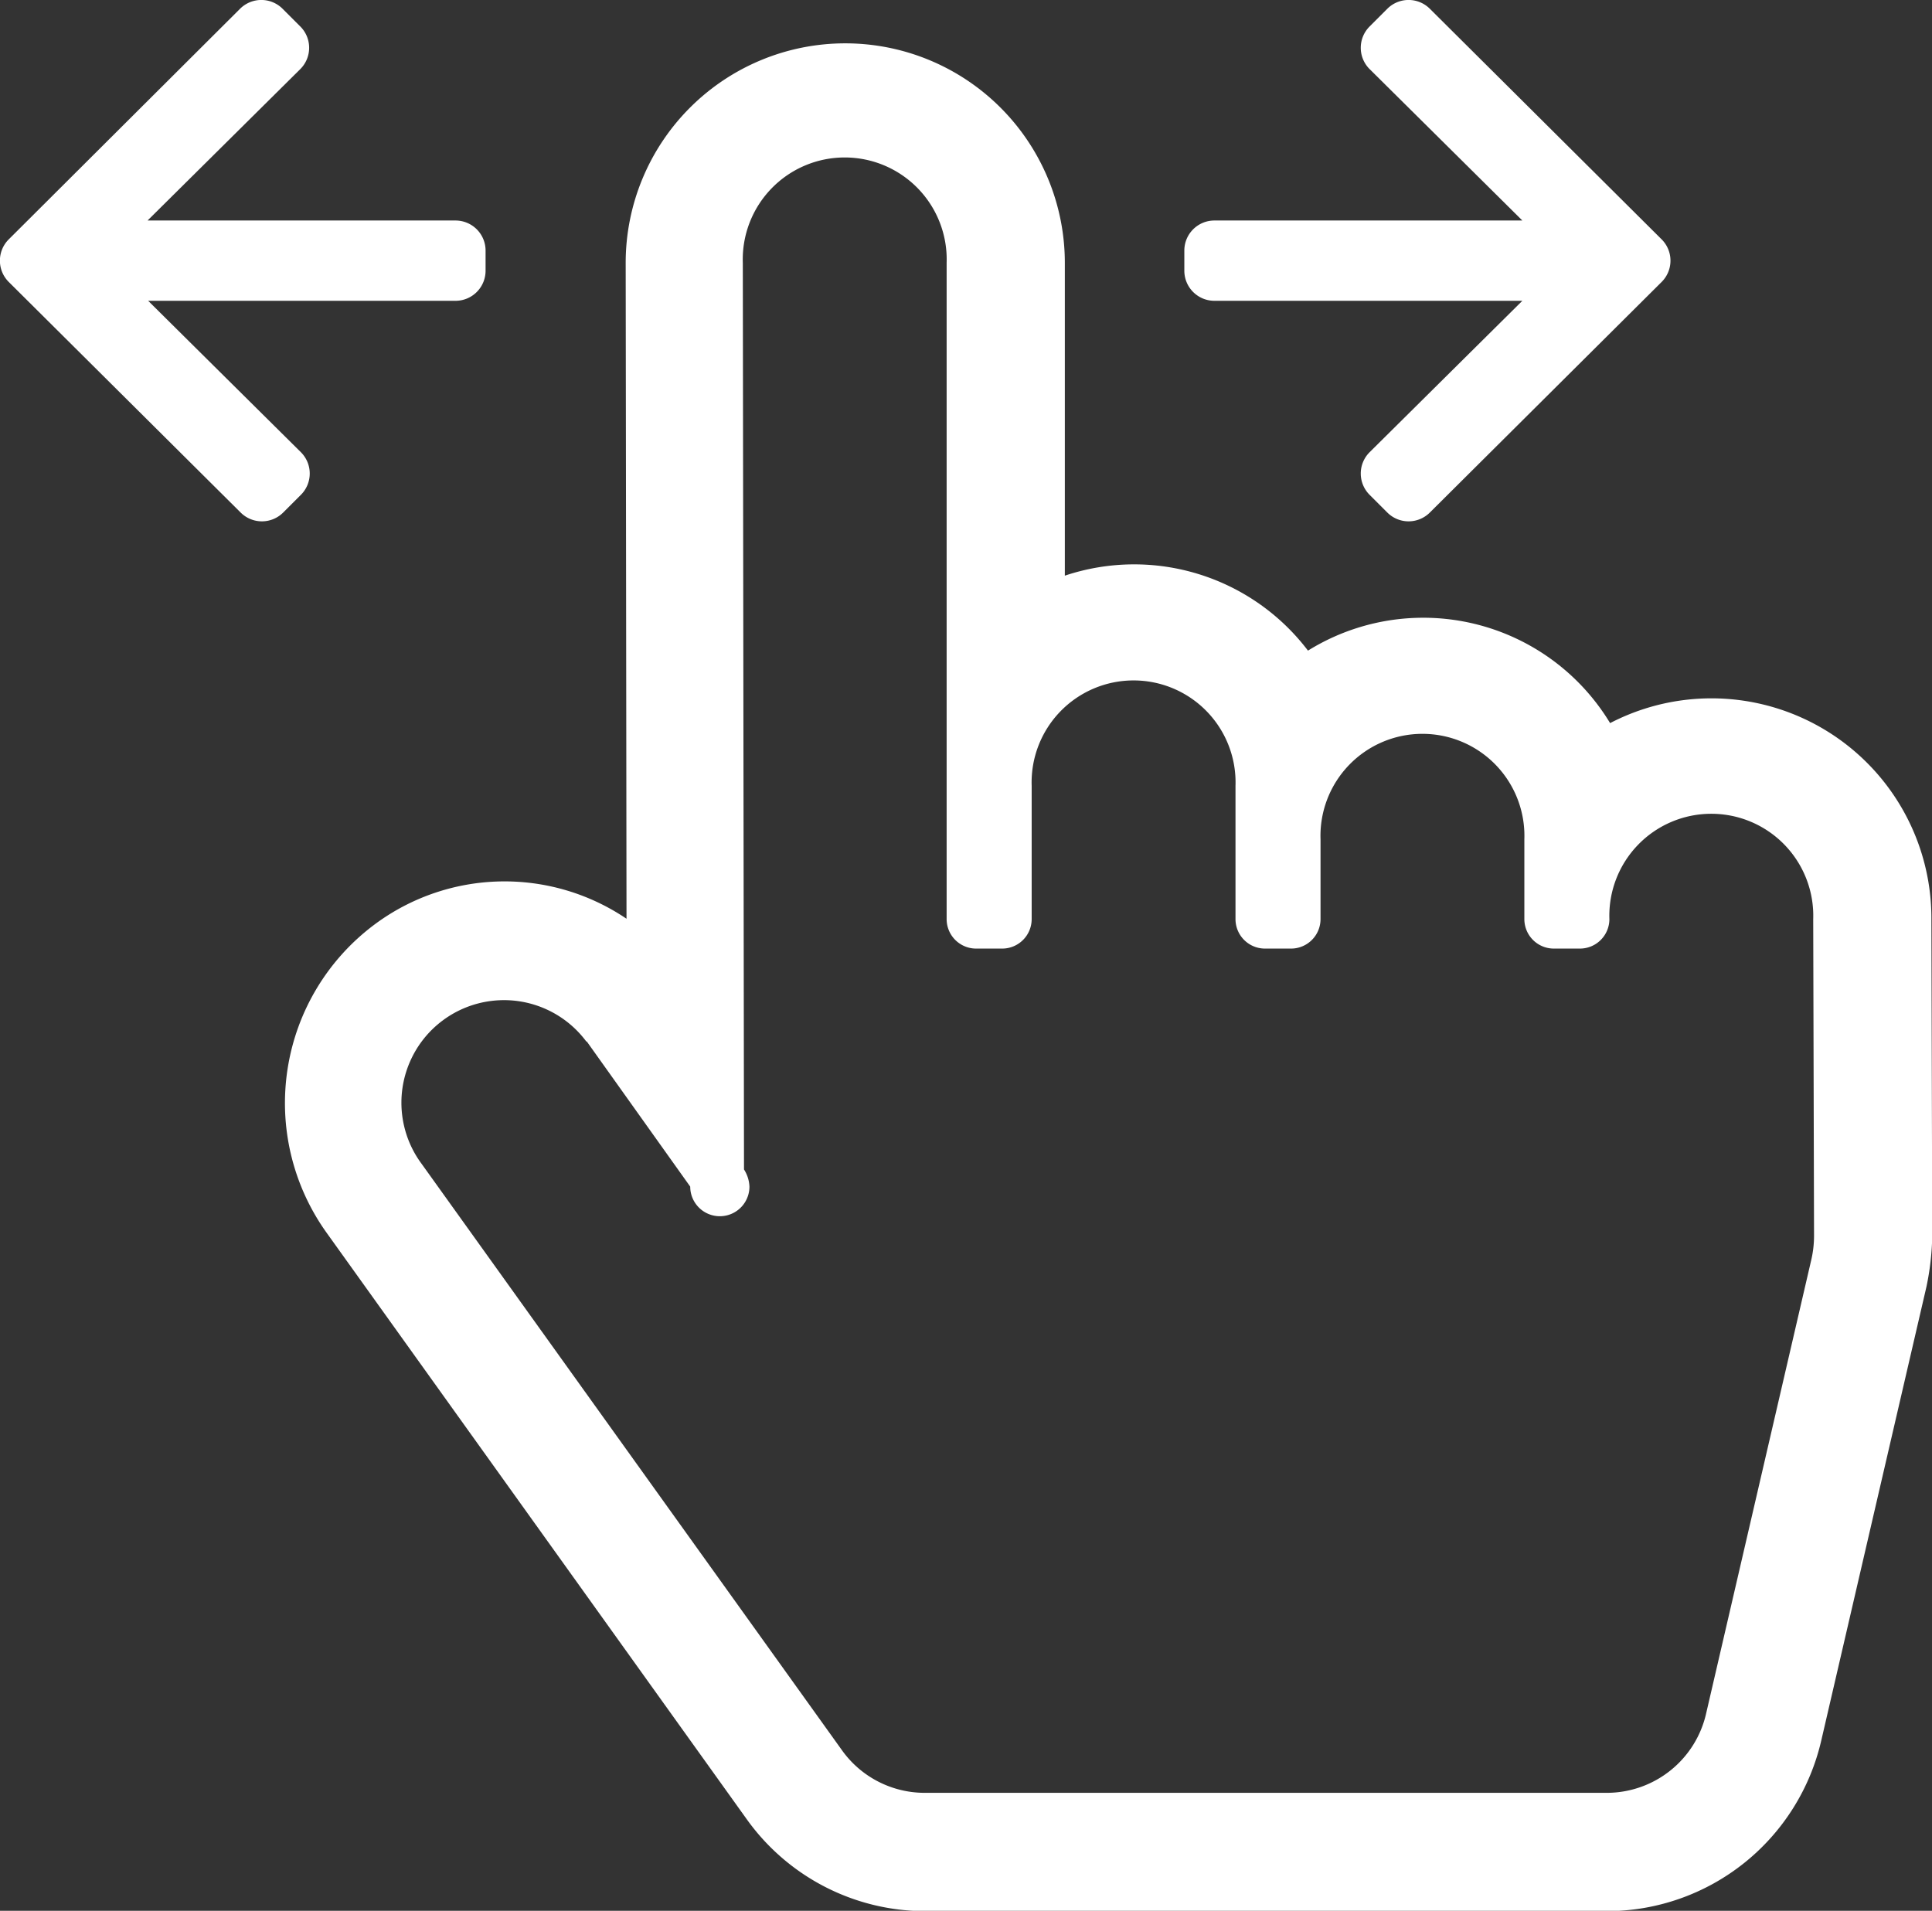 <svg xmlns="http://www.w3.org/2000/svg" width="16.313" height="16.135" viewBox="0 0 16.313 16.135">
  <rect x="0" y="0" width="16.313" height="16.135" fill="#333333" stroke="none"/>
  <g id="グループ_81" data-name="グループ 81" transform="translate(15593.128 19170.886)">
    <path id="パス_65" data-name="パス 65" d="M25.1,5.786a1.844,1.844,0,0,0-2.551-.612,1.843,1.843,0,0,0-2.053-.633V1.9a1.854,1.854,0,1,0-3.708,0l.007,5.538a1.838,1.838,0,0,0-2.124.046,1.881,1.881,0,0,0-.408,2.606l3.548,4.953a1.854,1.854,0,0,0,1.5.775h5.767a1.859,1.859,0,0,0,1.806-1.445l.887-3.827a2.267,2.267,0,0,0,.049-.426l-.007-2.675A1.857,1.857,0,0,0,25.1,5.786Zm-8.64,2.689L17.333,9.7a.248.248,0,0,0,.5,0,.291.291,0,0,0-.046-.145L17.777,1.9a.861.861,0,1,1,1.721,0V7.442a.249.249,0,0,0,.248.248h.222a.249.249,0,0,0,.248-.248V6.316a.861.861,0,1,1,1.721,0V7.442a.249.249,0,0,0,.248.248h.222a.249.249,0,0,0,.248-.248V6.767a.861.861,0,1,1,1.721,0v.675a.249.249,0,0,0,.248.248h.222a.249.249,0,0,0,.248-.248.861.861,0,1,1,1.721,0l.007,2.675a.9.9,0,0,1-.023.2l-.887,3.827a.861.861,0,0,1-.837.675H19.309a.858.858,0,0,1-.695-.36L15.066,9.509A.866.866,0,0,1,16.455,8.474Z" transform="translate(-15604.633 -19170.566)" fill="#fff"/>
    <path id="パス_66" data-name="パス 66" d="M.074-2.415,2.032-.468a.254.254,0,0,0,.359,0l.15-.15a.254.254,0,0,0,0-.359L1.251-2.256h2.6A.254.254,0,0,0,4.1-2.51V-2.68a.254.254,0,0,0-.254-.254h-2.6l1.29-1.279a.254.254,0,0,0,0-.359l-.15-.15a.254.254,0,0,0-.359,0L.074-2.775A.254.254,0,0,0,.074-2.415Z" transform="translate(-15593.128 -19166.09)" fill="#fff"/>
    <path id="パス_67" data-name="パス 67" d="M4.03-2.415,2.073-.468a.254.254,0,0,1-.359,0l-.15-.15a.254.254,0,0,1,0-.359l1.29-1.279H.254A.254.254,0,0,1,0-2.51V-2.68a.254.254,0,0,1,.254-.254h2.6L1.564-4.213a.254.254,0,0,1,0-.359l.15-.15a.254.254,0,0,1,.359,0L4.03-2.775A.254.254,0,0,1,4.03-2.415Z" transform="translate(-15583.128 -19166.09)" fill="#fff"/>
  </g>
</svg>
